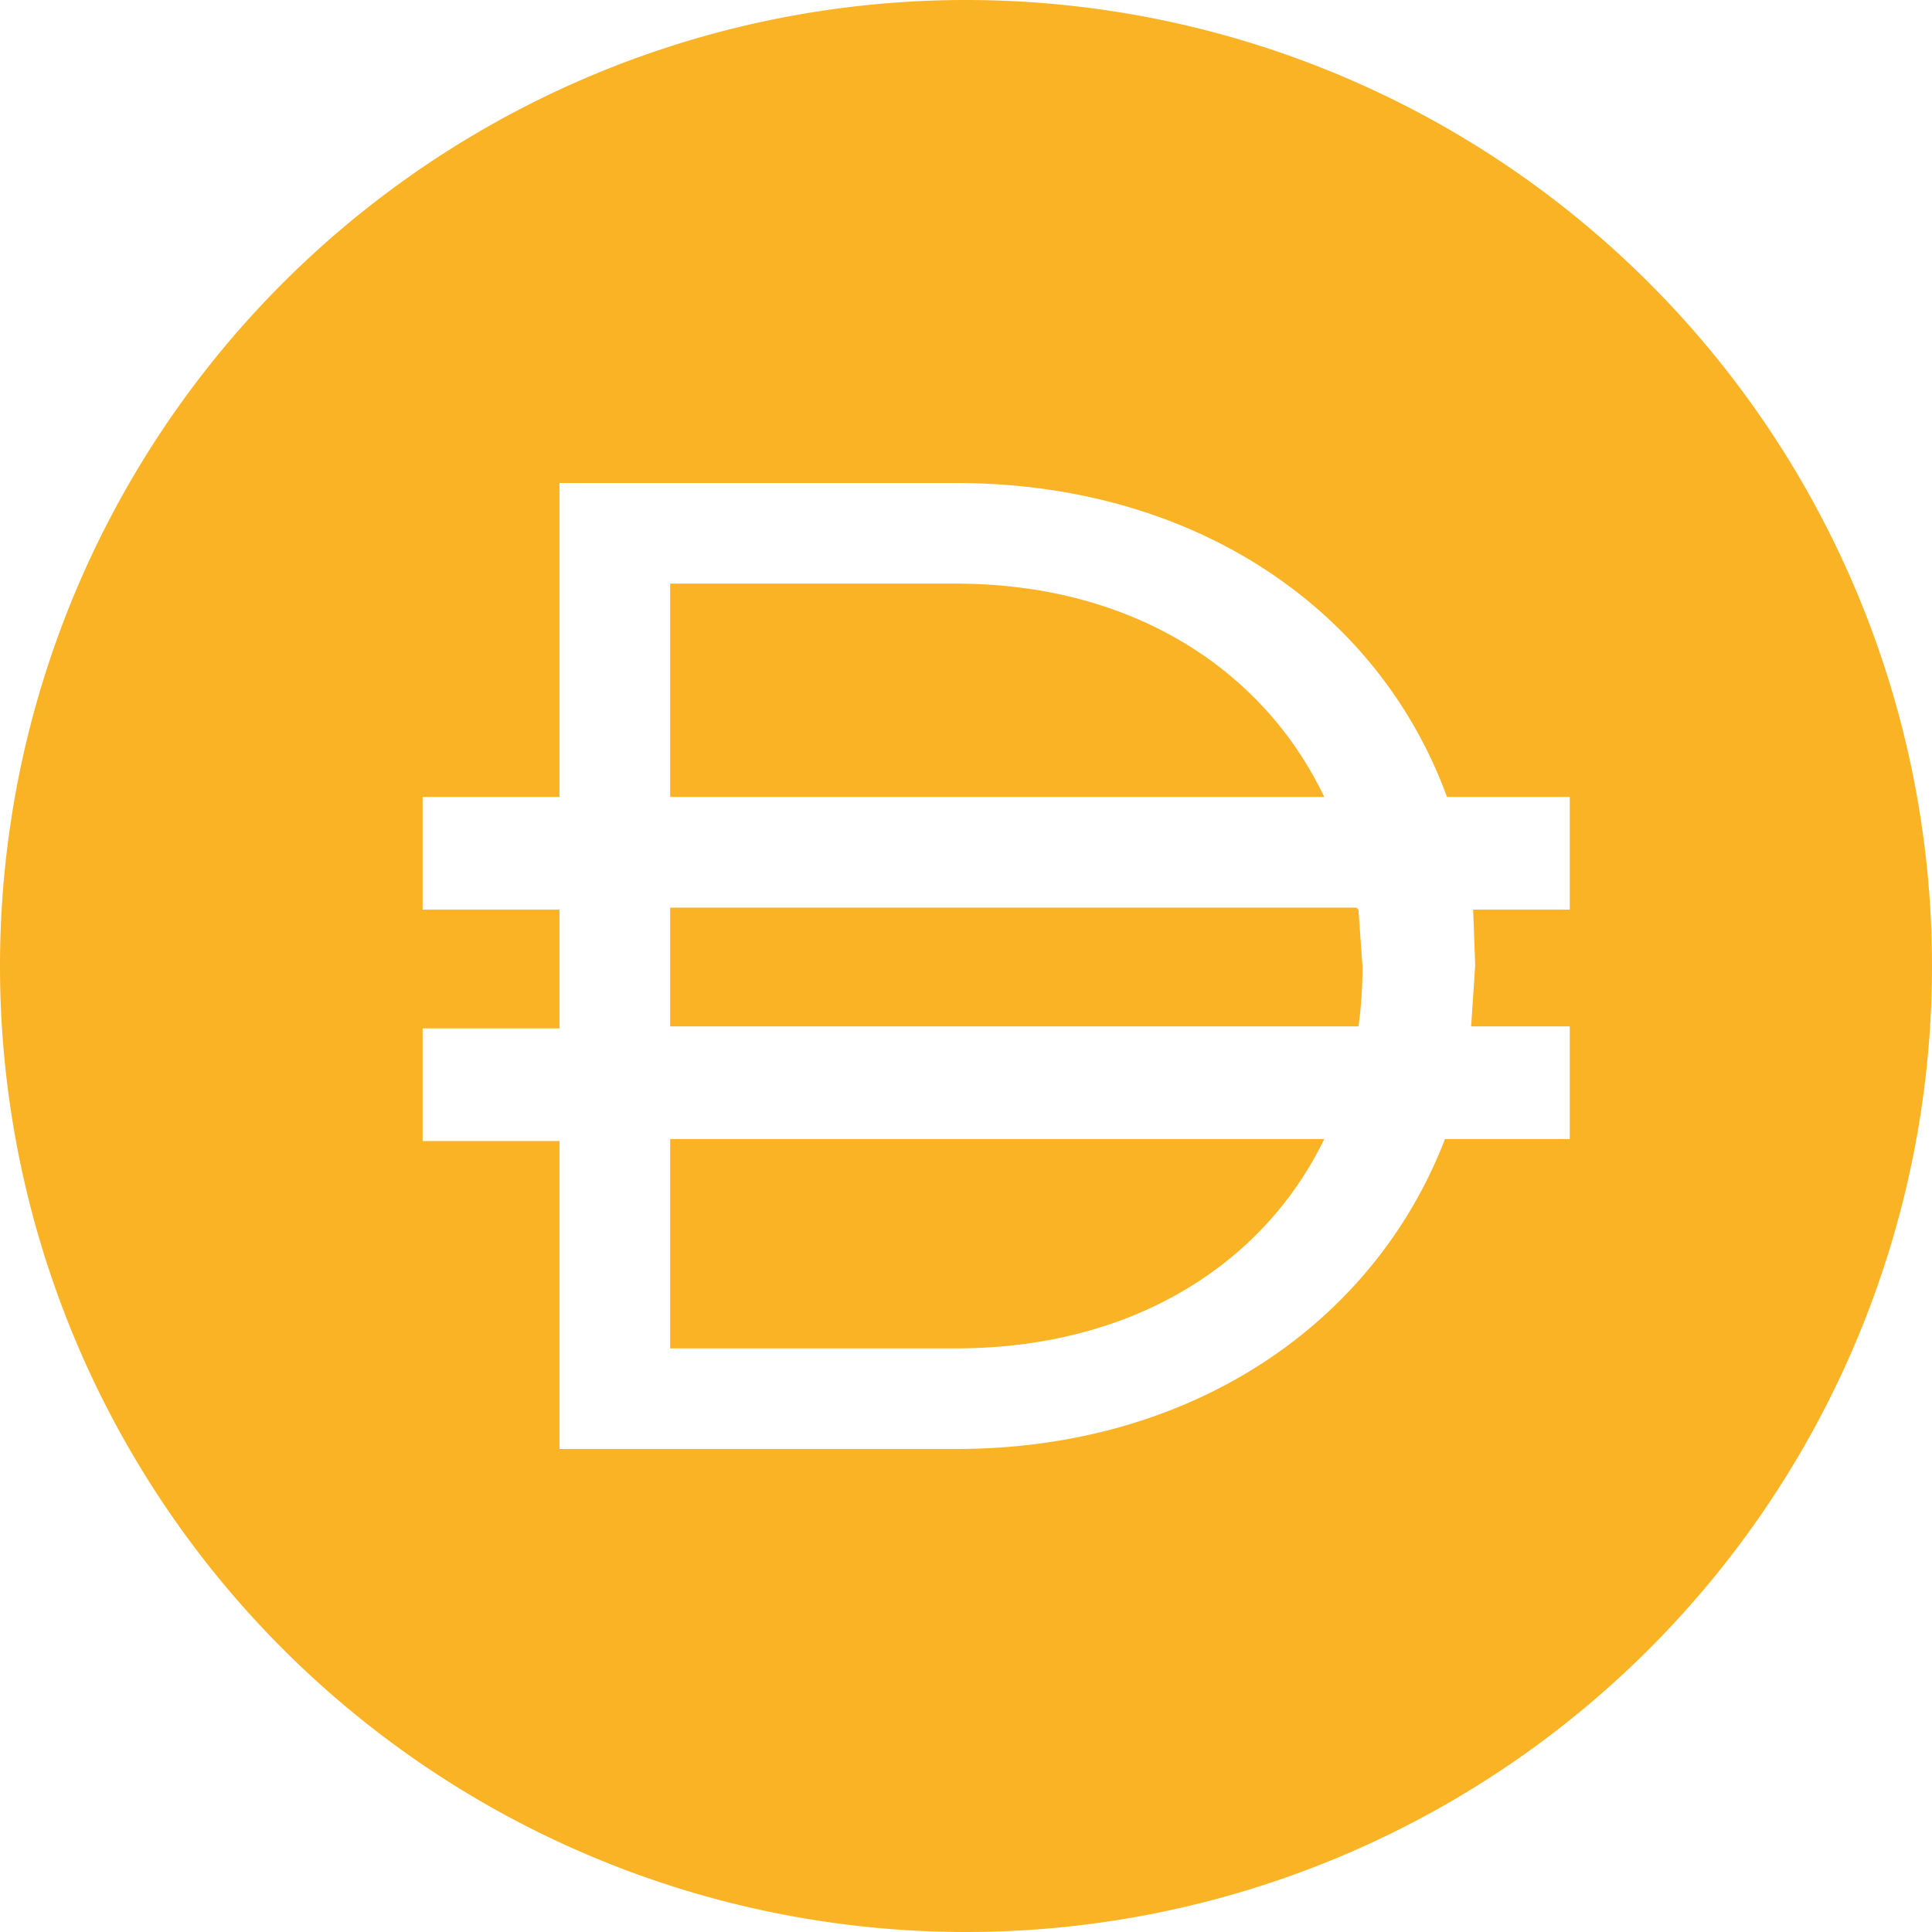<svg width="24" height="24" viewBox="0 0 0.96 0.96" xmlns="http://www.w3.org/2000/svg"><path fill="#fab325" d="M.48 0a.48.48 0 1 1 0 .96.48.48 0 0 1 0-.96M.475.24H.278v.156H.21v.056h.068v.059H.21v.056h.068V.72h.197C.593.72.683.657.718.566H.78V.51H.731L.733.48V.479L.732.452H.78V.396H.719C.685.303.594.24.475.24m.183.326C.628.628.563.67.475.67H.333V.566zM.675.452.677.48v.001q0 .015-.002.029H.333V.451h.341zM.475.29c.088 0 .153.043.183.106H.333V.29z"/></svg>